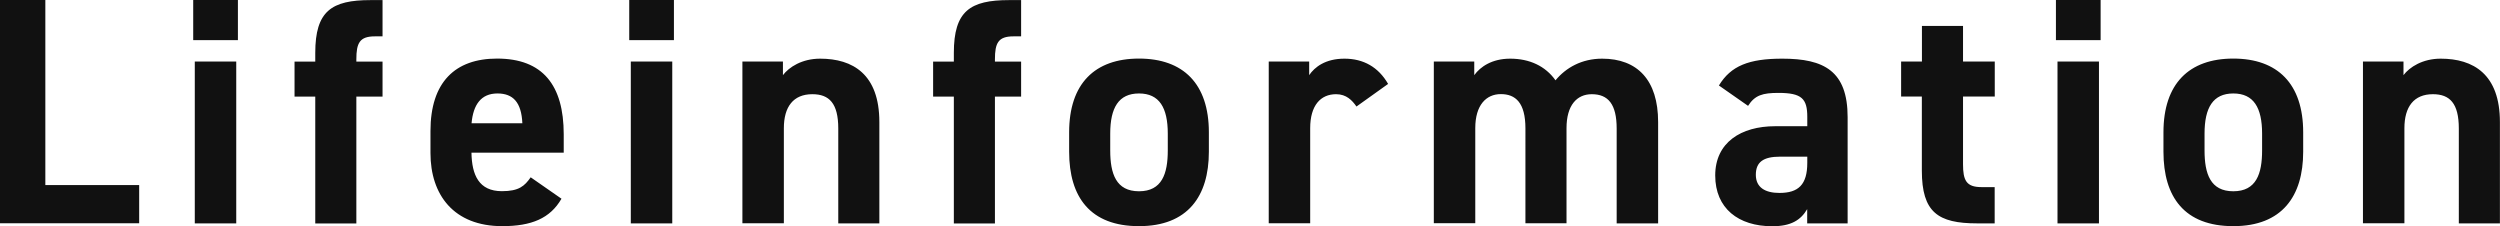 <svg id="_レイヤー_2" xmlns="http://www.w3.org/2000/svg" viewBox="0 0 270.17 24.45"><g id="_レイヤー_1-2" fill="#111"><path d="M4.9 20h10.14v4.13H0V0h4.9v20zM20.88 0h4.83v4.34h-4.83V0zm.17 6.65h4.48v17.49h-4.48V6.65zm13.02 0v-.94c0-4.51 1.75-5.7 5.98-5.7h1.29v3.92h-.84c-1.64 0-1.99.73-1.99 2.48v.25h2.83v3.78h-2.83v13.71h-4.44V10.44h-2.24V6.66h2.24zm26.61 14.82c-1.22 2.13-3.25 2.97-6.4 2.97-5.25 0-7.76-3.39-7.76-7.9v-2.38c0-5.28 2.66-7.83 7.2-7.83 4.93 0 7.2 2.87 7.2 8.18v1.99h-9.97c.04 2.41.8 4.16 3.29 4.16 1.85 0 2.45-.56 3.11-1.5l3.32 2.31zm-9.72-8.15h5.49c-.1-2.27-1.01-3.22-2.69-3.22-1.78 0-2.62 1.22-2.8 3.22zM68 0h4.83v4.34H68V0zm.17 6.65h4.48v17.49h-4.48V6.65zm12.07 0h4.37v1.47c.66-.87 2.06-1.78 4.02-1.78 3.53 0 6.4 1.68 6.4 6.85v10.95h-4.44V13.89c0-2.73-.98-3.71-2.8-3.71-2.06 0-3.08 1.36-3.08 3.67v10.28h-4.48V6.65zm22.84 0v-.94c0-4.51 1.75-5.7 5.98-5.7h1.29v3.92h-.84c-1.64 0-1.99.73-1.99 2.48v.25h2.83v3.78h-2.83v13.71h-4.44V10.44h-2.24V6.66h2.24zm27.56 9.75c0 4.79-2.27 8.04-7.55 8.04s-7.55-3.15-7.55-8.04v-2.1c0-5.25 2.76-7.97 7.55-7.97s7.55 2.73 7.55 7.97v2.1zm-4.44-.14v-1.82c0-2.8-.91-4.34-3.11-4.34s-3.11 1.54-3.11 4.34v1.82c0 2.52.63 4.41 3.11 4.41s3.11-1.89 3.11-4.41zm20.39-4.75c-.46-.66-1.08-1.33-2.2-1.33-1.68 0-2.8 1.22-2.8 3.67v10.28h-4.48V6.65h4.37v1.47c.59-.87 1.75-1.78 3.81-1.78s3.67.91 4.72 2.73l-3.43 2.45zm22.7 12.62h-4.44V13.88c0-2.8-1.08-3.71-2.66-3.71s-2.76 1.19-2.76 3.67v10.28h-4.48V6.65h4.37v1.47c.66-.91 1.92-1.78 3.88-1.78 2.1 0 3.81.8 4.9 2.34 1.12-1.36 2.83-2.34 5.04-2.34 3.81 0 6.05 2.31 6.05 6.85v10.95h-4.48V13.89c0-2.62-.91-3.71-2.69-3.71-1.61 0-2.73 1.19-2.73 3.67v10.28zm22.56-10.49h3.46v-1.01c0-1.96-.59-2.59-3.11-2.59-1.71 0-2.55.24-3.29 1.4l-3.15-2.2c1.29-2.13 3.25-2.9 6.85-2.9 4.51 0 7.06 1.33 7.06 6.33v11.47h-4.37V22.6c-.7 1.19-1.75 1.85-3.78 1.85-3.64 0-6.16-1.92-6.16-5.49s2.8-5.32 6.47-5.32zm3.46 3.29h-2.94c-1.82 0-2.62.59-2.62 1.96s1.01 1.96 2.55 1.96c2.03 0 3.01-.87 3.01-3.25v-.66zm10.15-10.28h2.24V2.8h4.44v3.85h3.43v3.78h-3.43v7.31c0 1.75.35 2.48 1.99 2.48h1.43v3.92h-1.89c-4.23 0-5.98-1.19-5.98-5.7v-8.01h-2.24V6.65zM222.18 0h4.83v4.34h-4.83V0zm.17 6.65h4.48v17.49h-4.48V6.65zm26.55 9.75c0 4.79-2.27 8.04-7.55 8.04s-7.55-3.15-7.55-8.04v-2.1c0-5.25 2.76-7.97 7.55-7.97s7.55 2.73 7.55 7.97v2.1zm-4.44-.14v-1.82c0-2.8-.91-4.34-3.11-4.34s-3.11 1.54-3.11 4.34v1.82c0 2.52.63 4.41 3.11 4.41s3.11-1.89 3.11-4.41zm10.91-9.61h4.37v1.47c.66-.87 2.06-1.78 4.02-1.78 3.53 0 6.4 1.68 6.4 6.85v10.95h-4.44V13.89c0-2.73-.98-3.71-2.8-3.71-2.06 0-3.08 1.36-3.08 3.67v10.28h-4.48V6.65z"/></g></svg>
